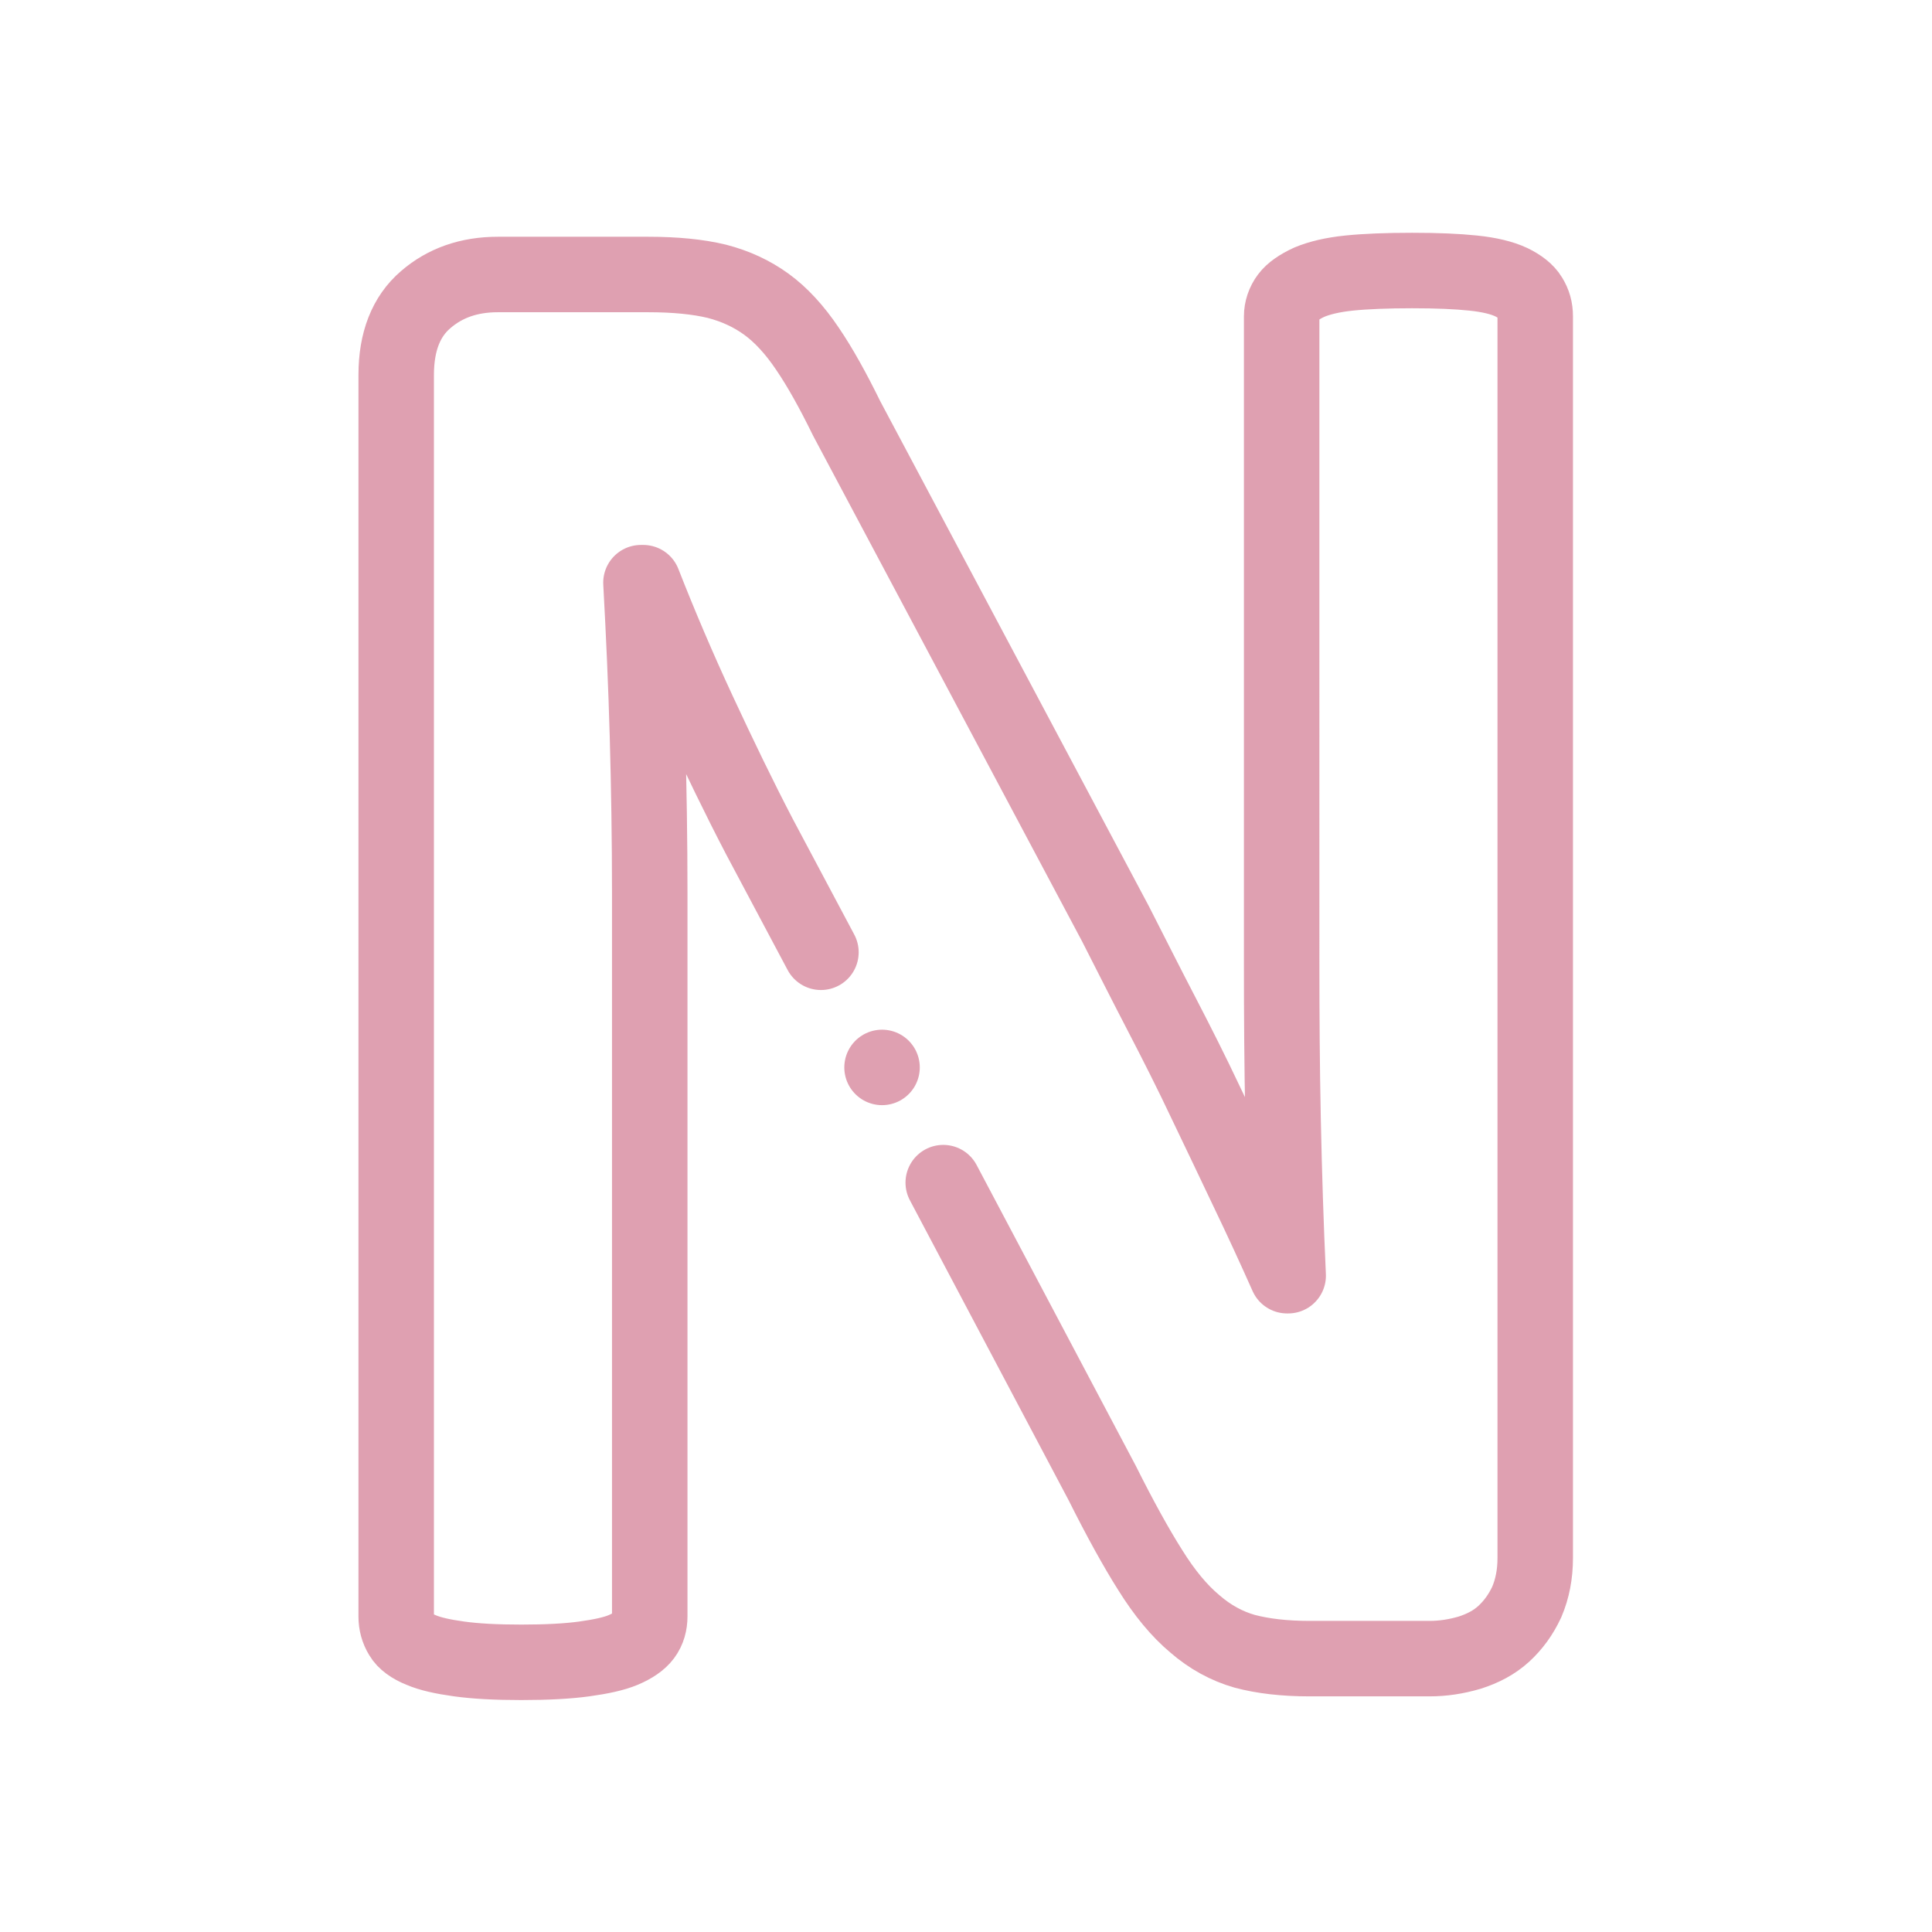 <svg xmlns="http://www.w3.org/2000/svg" xmlns:xlink="http://www.w3.org/1999/xlink" id="svg477" viewBox="0 0 910.27 910.27"><defs><style>.cls-1,.cls-2{fill:none;}.cls-3{clip-path:url(#clippath);}.cls-2{stroke:#dfa0b1;stroke-linecap:round;stroke-linejoin:round;stroke-width:35.56px;}</style><clipPath id="clippath"><rect class="cls-1" width="910.27" height="910.27"></rect></clipPath></defs><g id="g483"><g id="g485"><g class="cls-3"><g id="g487"><g id="g493"><path id="path495" class="cls-2" d="m386.79,448.67l-28.93-54.4c-9.47-18.13-18.93-37.73-28.67-58.67-9.73-20.93-18.4-41.33-26.13-61.07h-1.07c1.33,24.27,2.4,48.27,3.07,72.27.67,23.87,1.07,48.8,1.07,74.13v340.67c0,3.2-.8,6.4-2.8,9.07-1.87,2.53-5.2,4.8-9.6,6.67s-10.67,3.2-18.4,4.27-17.73,1.6-29.73,1.6-21.6-.53-29.33-1.6-13.73-2.4-18-4.27c-4.4-1.73-7.6-4.13-9.07-6.67-1.73-2.8-2.53-5.87-2.53-9.07V176.67c0-15.73,4.67-27.6,13.87-35.47,9.07-7.87,20.4-11.87,34-11.87h70.93c12.67,0,23.47,1.07,32.27,3.2,8.8,2.27,16.53,5.87,23.33,10.8,6.8,4.93,13.33,12,19.33,20.93,6,8.8,12.13,19.87,18.53,32.93l126.67,238.13c7.33,14.4,14.53,28.67,21.73,42.53,7.2,13.87,14.27,27.87,20.8,41.73,6.67,13.87,13.2,27.6,19.6,41.07,6.53,13.6,12.67,26.93,18.67,40.4h.53c-1.07-23.47-1.87-48-2.4-73.47-.53-25.6-.67-50-.67-73.07V149.07c0-3.2,1.07-6.4,3.07-9.07,1.87-2.53,5.33-4.93,10-7.07,4.8-2,10.93-3.47,18.67-4.27s17.73-1.2,29.73-1.2,21.07.4,28.8,1.2c7.73.8,13.6,2.27,17.87,4.27,4.13,2,7.2,4.4,8.8,7.07,1.73,2.8,2.53,5.6,2.53,9.07v584.93c0,7.73-1.33,14.53-4,20.8-2.8,6-6.4,10.93-10.93,15.07-4.4,4-9.73,6.8-16,8.8-6.4,1.87-12.53,2.8-18.93,2.8h-56.53c-11.87,0-22-1.2-30.53-3.47-8.4-2.4-16.27-6.67-23.47-12.93-7.33-6.13-14.27-14.53-20.93-25.2-6.67-10.53-14.27-24.27-22.67-41.07l-74.93-141.6"></path></g><g id="g497"><path id="path499" class="cls-2" d="m415.58,502.92h0"></path></g></g></g></g></g></svg>